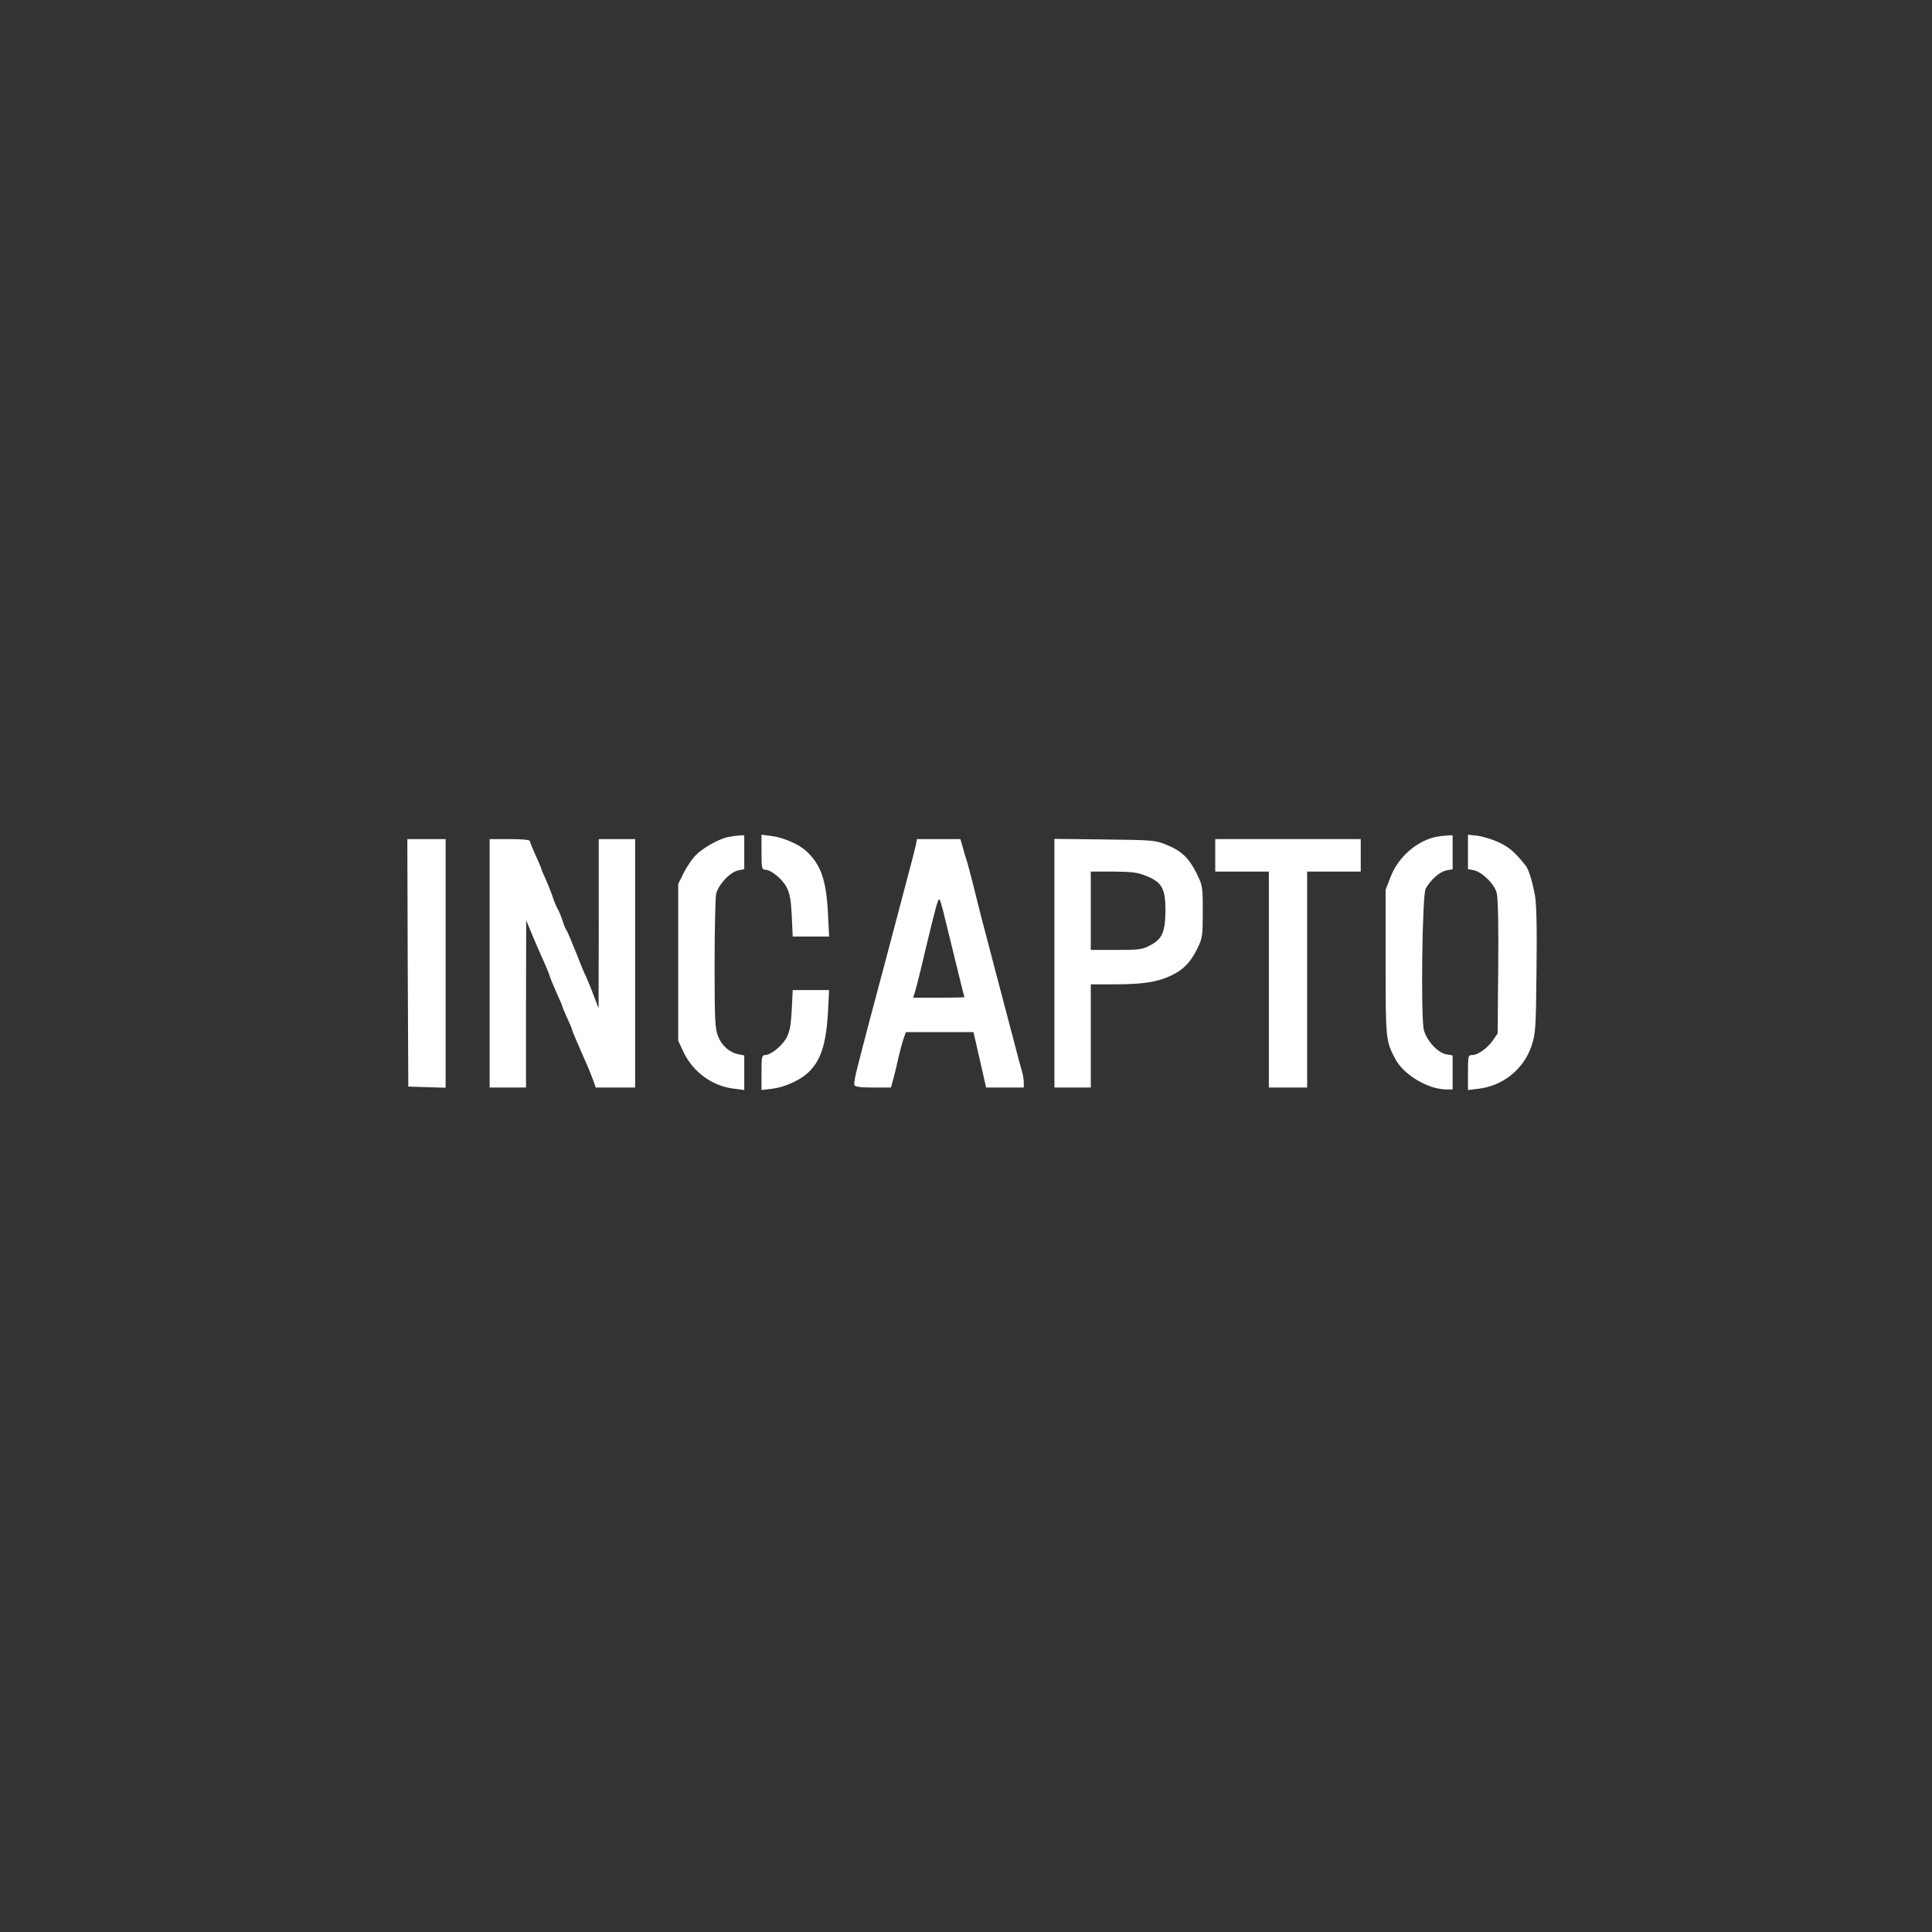 <?xml version="1.0" encoding="UTF-8"?>
<svg xmlns="http://www.w3.org/2000/svg" width="158" height="158" viewBox="0 0 158 158" fill="none">
  <rect x="0" y="0" width="158" height="158" fill="#333333" stroke="none"/>
  <path d="M59.489 68.465C58.674 68.652 57.391 69.402 56.827 70.012C56.545 70.325 56.122 70.965 55.888 71.434L55.465 72.294V78.702V85.11L55.903 86.047C56.67 87.673 58.267 88.829 60.021 89.033L60.866 89.142V87.736V86.313L60.397 86.219C59.661 86.079 59.019 85.516 58.721 84.735C58.471 84.094 58.44 83.406 58.44 78.858C58.44 76.013 58.502 73.435 58.565 73.122C58.721 72.372 59.708 71.309 60.365 71.184L60.866 71.075V69.699V68.308L60.444 68.324C60.193 68.34 59.77 68.402 59.489 68.465Z" fill="white"></path>
  <path d="M62.277 69.699C62.277 70.95 62.309 71.122 62.559 71.122C63.044 71.122 63.984 71.887 64.328 72.559C64.594 73.075 64.689 73.607 64.751 74.904L64.829 76.592H66.317H67.804L67.71 74.669C67.569 71.966 67.131 70.7 65.925 69.59C65.33 69.043 64.078 68.496 63.107 68.371L62.277 68.261V69.699Z" fill="white"></path>
  <path d="M117.544 68.418C115.915 68.715 114.35 70.074 113.723 71.716L113.316 72.763V78.702C113.316 84.969 113.332 85.11 114.084 86.563C114.772 87.892 116.777 89.095 118.311 89.095H118.796V87.704V86.313L118.264 86.219C117.575 86.094 116.683 85.11 116.448 84.25C116.182 83.266 116.307 73.2 116.589 72.684C116.98 71.966 117.747 71.278 118.28 71.184L118.796 71.09V69.699V68.308L118.373 68.324C118.123 68.34 117.763 68.386 117.544 68.418Z" fill="white"></path>
  <path d="M120.051 69.668V71.075L120.52 71.168C121.209 71.309 122.211 72.294 122.399 73.013C122.509 73.419 122.556 75.591 122.525 79.077L122.478 84.516L122.102 85.063C121.648 85.719 120.865 86.282 120.395 86.282C120.066 86.282 120.051 86.344 120.051 87.704V89.142L120.943 89.033C122.916 88.798 124.622 87.423 125.249 85.532C125.578 84.547 125.609 84.156 125.656 79.405C125.703 75.857 125.656 73.997 125.531 73.231C125.311 72.059 125.014 71.09 124.763 70.778C123.887 69.699 123.495 69.34 122.665 68.933C122.133 68.668 121.319 68.418 120.865 68.355L120.051 68.261V69.668Z" fill="white"></path>
  <path d="M33.344 78.733L33.391 88.861L34.925 88.908L36.444 88.955V78.78V68.621H34.878H33.312L33.344 78.733Z" fill="white"></path>
  <path d="M40.043 78.78V88.939H41.53H43.018V82.093L43.033 75.263L43.581 76.592C43.895 77.326 44.302 78.264 44.505 78.702C44.693 79.124 44.912 79.655 44.975 79.874C45.037 80.093 45.304 80.702 45.538 81.249C45.789 81.781 45.992 82.265 45.992 82.312C45.992 82.359 46.165 82.781 46.384 83.25C46.603 83.719 46.775 84.141 46.775 84.188C46.775 84.266 47.167 85.188 48.028 87.142C48.184 87.485 48.388 88.032 48.513 88.345L48.717 88.939H50.329H51.942V78.78V68.621H50.455H48.967V75.529L48.952 82.453L48.56 81.437C48.357 80.874 48.075 80.202 47.95 79.921C47.809 79.655 47.417 78.702 47.073 77.811C46.713 76.92 46.384 76.123 46.306 76.045C46.243 75.951 46.102 75.607 45.992 75.263C45.883 74.919 45.711 74.498 45.601 74.326C45.507 74.154 45.319 73.732 45.21 73.388C45.1 73.044 44.849 72.403 44.646 71.95C44.443 71.512 44.27 71.106 44.27 71.059C44.27 71.012 44.067 70.512 43.8 69.949C43.55 69.387 43.331 68.855 43.331 68.777C43.331 68.683 42.658 68.621 41.687 68.621H40.043V78.78Z" fill="white"></path>
  <path d="M74.912 69.043C74.865 69.293 74.645 70.153 74.426 70.965C73.299 75.248 73.049 76.186 72.61 77.842C71.451 82.171 70.684 85.063 70.121 87.298C69.933 87.986 69.823 88.642 69.87 88.736C69.917 88.876 70.371 88.939 71.405 88.939H72.861L73.049 88.267C73.142 87.907 73.346 87.11 73.471 86.516C73.612 85.907 73.8 85.188 73.91 84.907L74.082 84.406H76.853H79.609L79.781 85.141C79.875 85.563 80.11 86.579 80.297 87.407L80.642 88.939H82.192H83.726V88.501C83.726 88.267 83.648 87.829 83.554 87.532C83.46 87.235 83.178 86.173 82.928 85.188C82.662 84.203 82.286 82.75 82.082 81.984C81.879 81.203 81.487 79.733 81.221 78.702C80.955 77.67 80.564 76.186 80.36 75.42C80.157 74.638 79.812 73.278 79.593 72.372C79.358 71.466 79.123 70.559 79.045 70.34C78.967 70.121 78.826 69.653 78.732 69.277L78.544 68.621H76.775H74.99L74.912 69.043ZM77.119 74.451C77.229 74.904 77.526 76.107 77.777 77.139C78.027 78.17 78.372 79.577 78.544 80.265C78.716 80.952 78.857 81.531 78.873 81.546C78.873 81.578 77.933 81.593 76.775 81.593H74.677L74.818 81.156C74.896 80.921 75.287 79.389 75.663 77.764C76.524 74.169 76.712 73.45 76.837 73.56C76.884 73.607 77.01 74.013 77.119 74.451Z" fill="white"></path>
  <path d="M86.231 78.78V88.939H87.718H89.205V84.719V80.499H91.131C93.48 80.499 94.669 80.312 95.781 79.78C96.799 79.296 97.362 78.702 97.942 77.53C98.333 76.717 98.364 76.545 98.364 74.56C98.364 72.481 98.349 72.419 97.848 71.403C97.237 70.168 96.595 69.559 95.358 69.074C94.497 68.715 94.231 68.699 90.348 68.652L86.231 68.605V78.78ZM93.746 71.637C95.029 72.153 95.311 72.669 95.311 74.466C95.296 76.232 95.045 76.795 94.059 77.311C93.417 77.655 93.166 77.686 91.287 77.686H89.205V74.482V71.278H91.053C92.571 71.294 93.025 71.34 93.746 71.637Z" fill="white"></path>
  <path d="M99.383 69.949V71.278H101.575H103.767V80.108V88.939H105.332H106.898V80.108V71.278H109.09H111.282V69.949V68.621H105.332H99.383V69.949Z" fill="white"></path>
  <path d="M64.751 82.562C64.689 83.797 64.594 84.328 64.344 84.828C63.984 85.516 63.044 86.282 62.559 86.282C62.309 86.282 62.277 86.454 62.277 87.704V89.142L63.185 89.033C64.109 88.923 65.362 88.376 66.019 87.782C67.1 86.813 67.554 85.485 67.71 82.797L67.804 80.968H66.317H64.829L64.751 82.562Z" fill="white"></path>
</svg>
